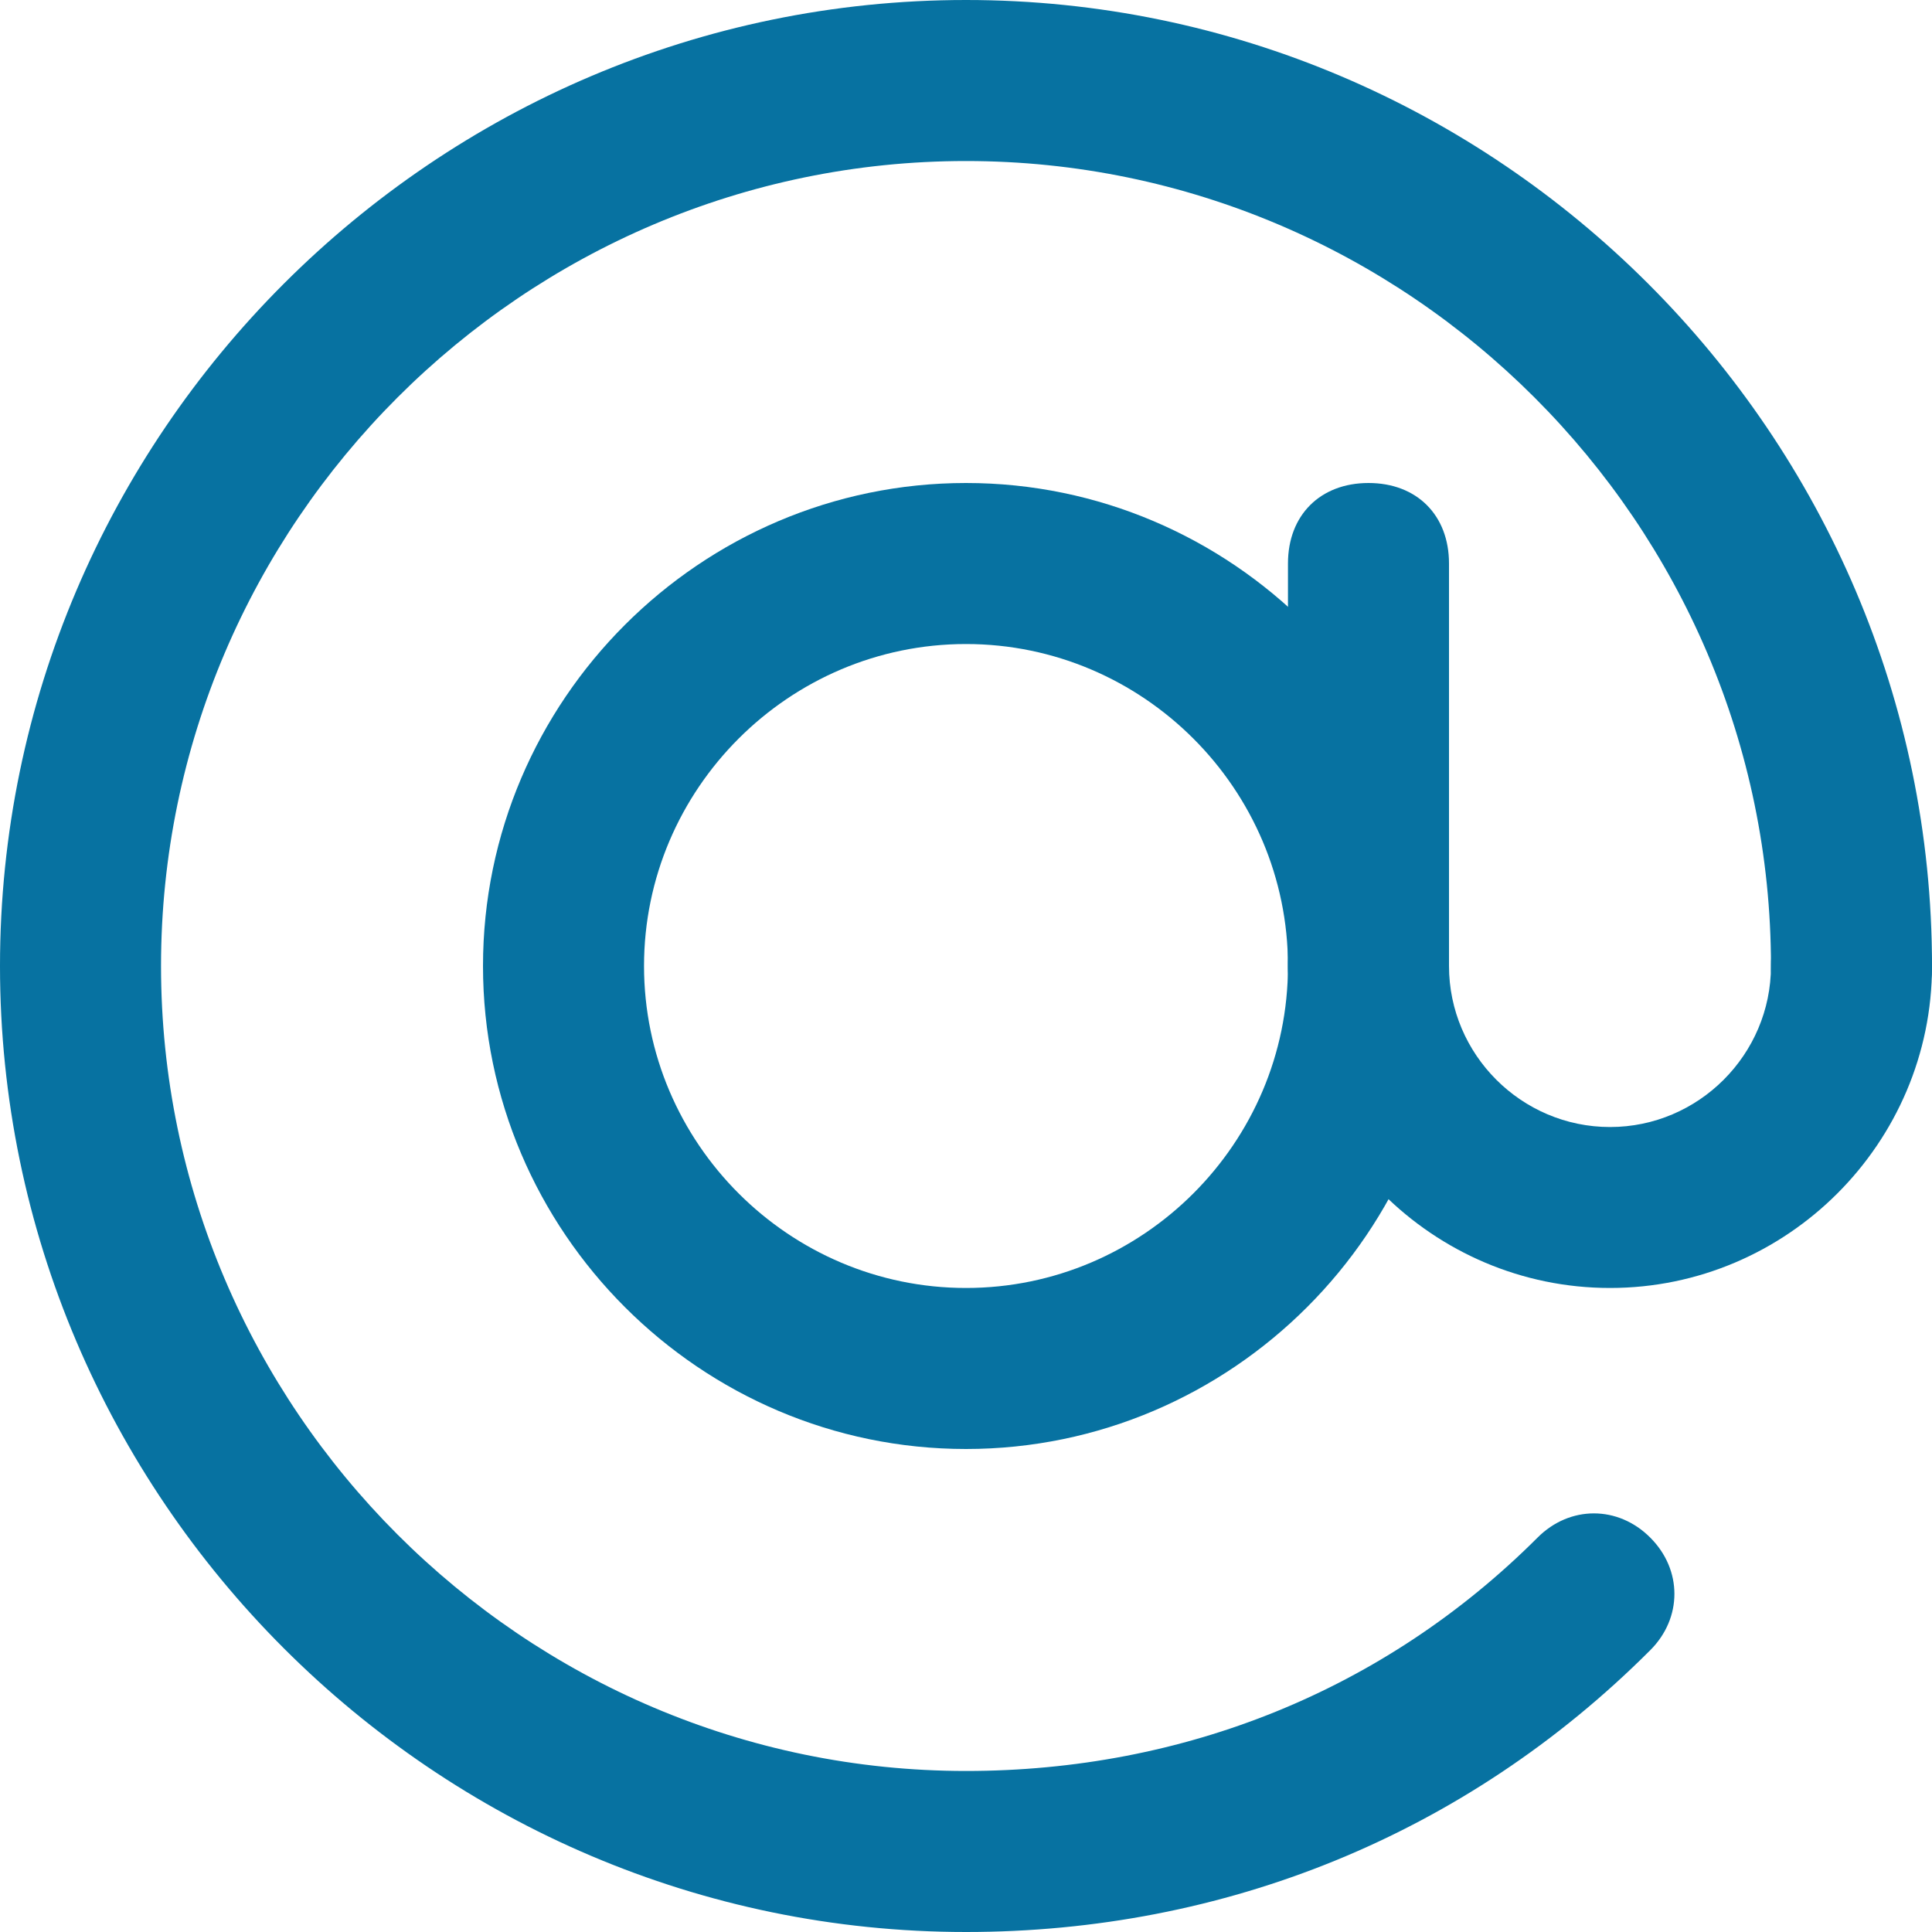 <svg width="26" height="26" viewBox="0 0 26 26" fill="none" xmlns="http://www.w3.org/2000/svg">
<path d="M13 26C5.85 26 0 20.15 0 13C0 5.85 5.85 0 13 0C20.15 0 26 5.85 26 13C26 13.65 25.567 14.083 24.917 14.083C24.267 14.083 23.833 13.65 23.833 13C23.833 7.042 18.958 2.167 13 2.167C7.042 2.167 2.167 7.042 2.167 13C2.167 18.958 7.042 23.833 13 23.833C15.925 23.833 18.633 22.75 20.692 20.692C21.125 20.258 21.775 20.258 22.208 20.692C22.642 21.125 22.642 21.775 22.208 22.208C19.717 24.7 16.467 26 13 26Z" fill="#0772A1"/>
<path d="M21.667 17.333C19.283 17.333 17.333 15.383 17.333 13C17.333 12.35 17.767 11.917 18.417 11.917C19.067 11.917 19.5 12.35 19.5 13C19.5 14.192 20.475 15.167 21.667 15.167C22.858 15.167 23.833 14.192 23.833 13C23.833 12.35 24.267 11.917 24.917 11.917C25.567 11.917 26 12.35 26 13C26 15.383 24.05 17.333 21.667 17.333Z" fill="#0772A1"/>
<path d="M13 19.5C9.425 19.5 6.5 16.575 6.5 13C6.5 9.425 9.425 6.5 13 6.5C16.575 6.5 19.5 9.425 19.5 13C19.5 16.575 16.575 19.5 13 19.5ZM13 8.667C10.617 8.667 8.667 10.617 8.667 13C8.667 15.383 10.617 17.333 13 17.333C15.383 17.333 17.333 15.383 17.333 13C17.333 10.617 15.383 8.667 13 8.667Z" fill="#0772A1"/>
<path d="M18.417 14.083C17.767 14.083 17.333 13.65 17.333 13V7.583C17.333 6.933 17.767 6.5 18.417 6.5C19.067 6.5 19.5 6.933 19.5 7.583V13C19.5 13.65 19.067 14.083 18.417 14.083Z" fill="#0772A1"/>
</svg>
